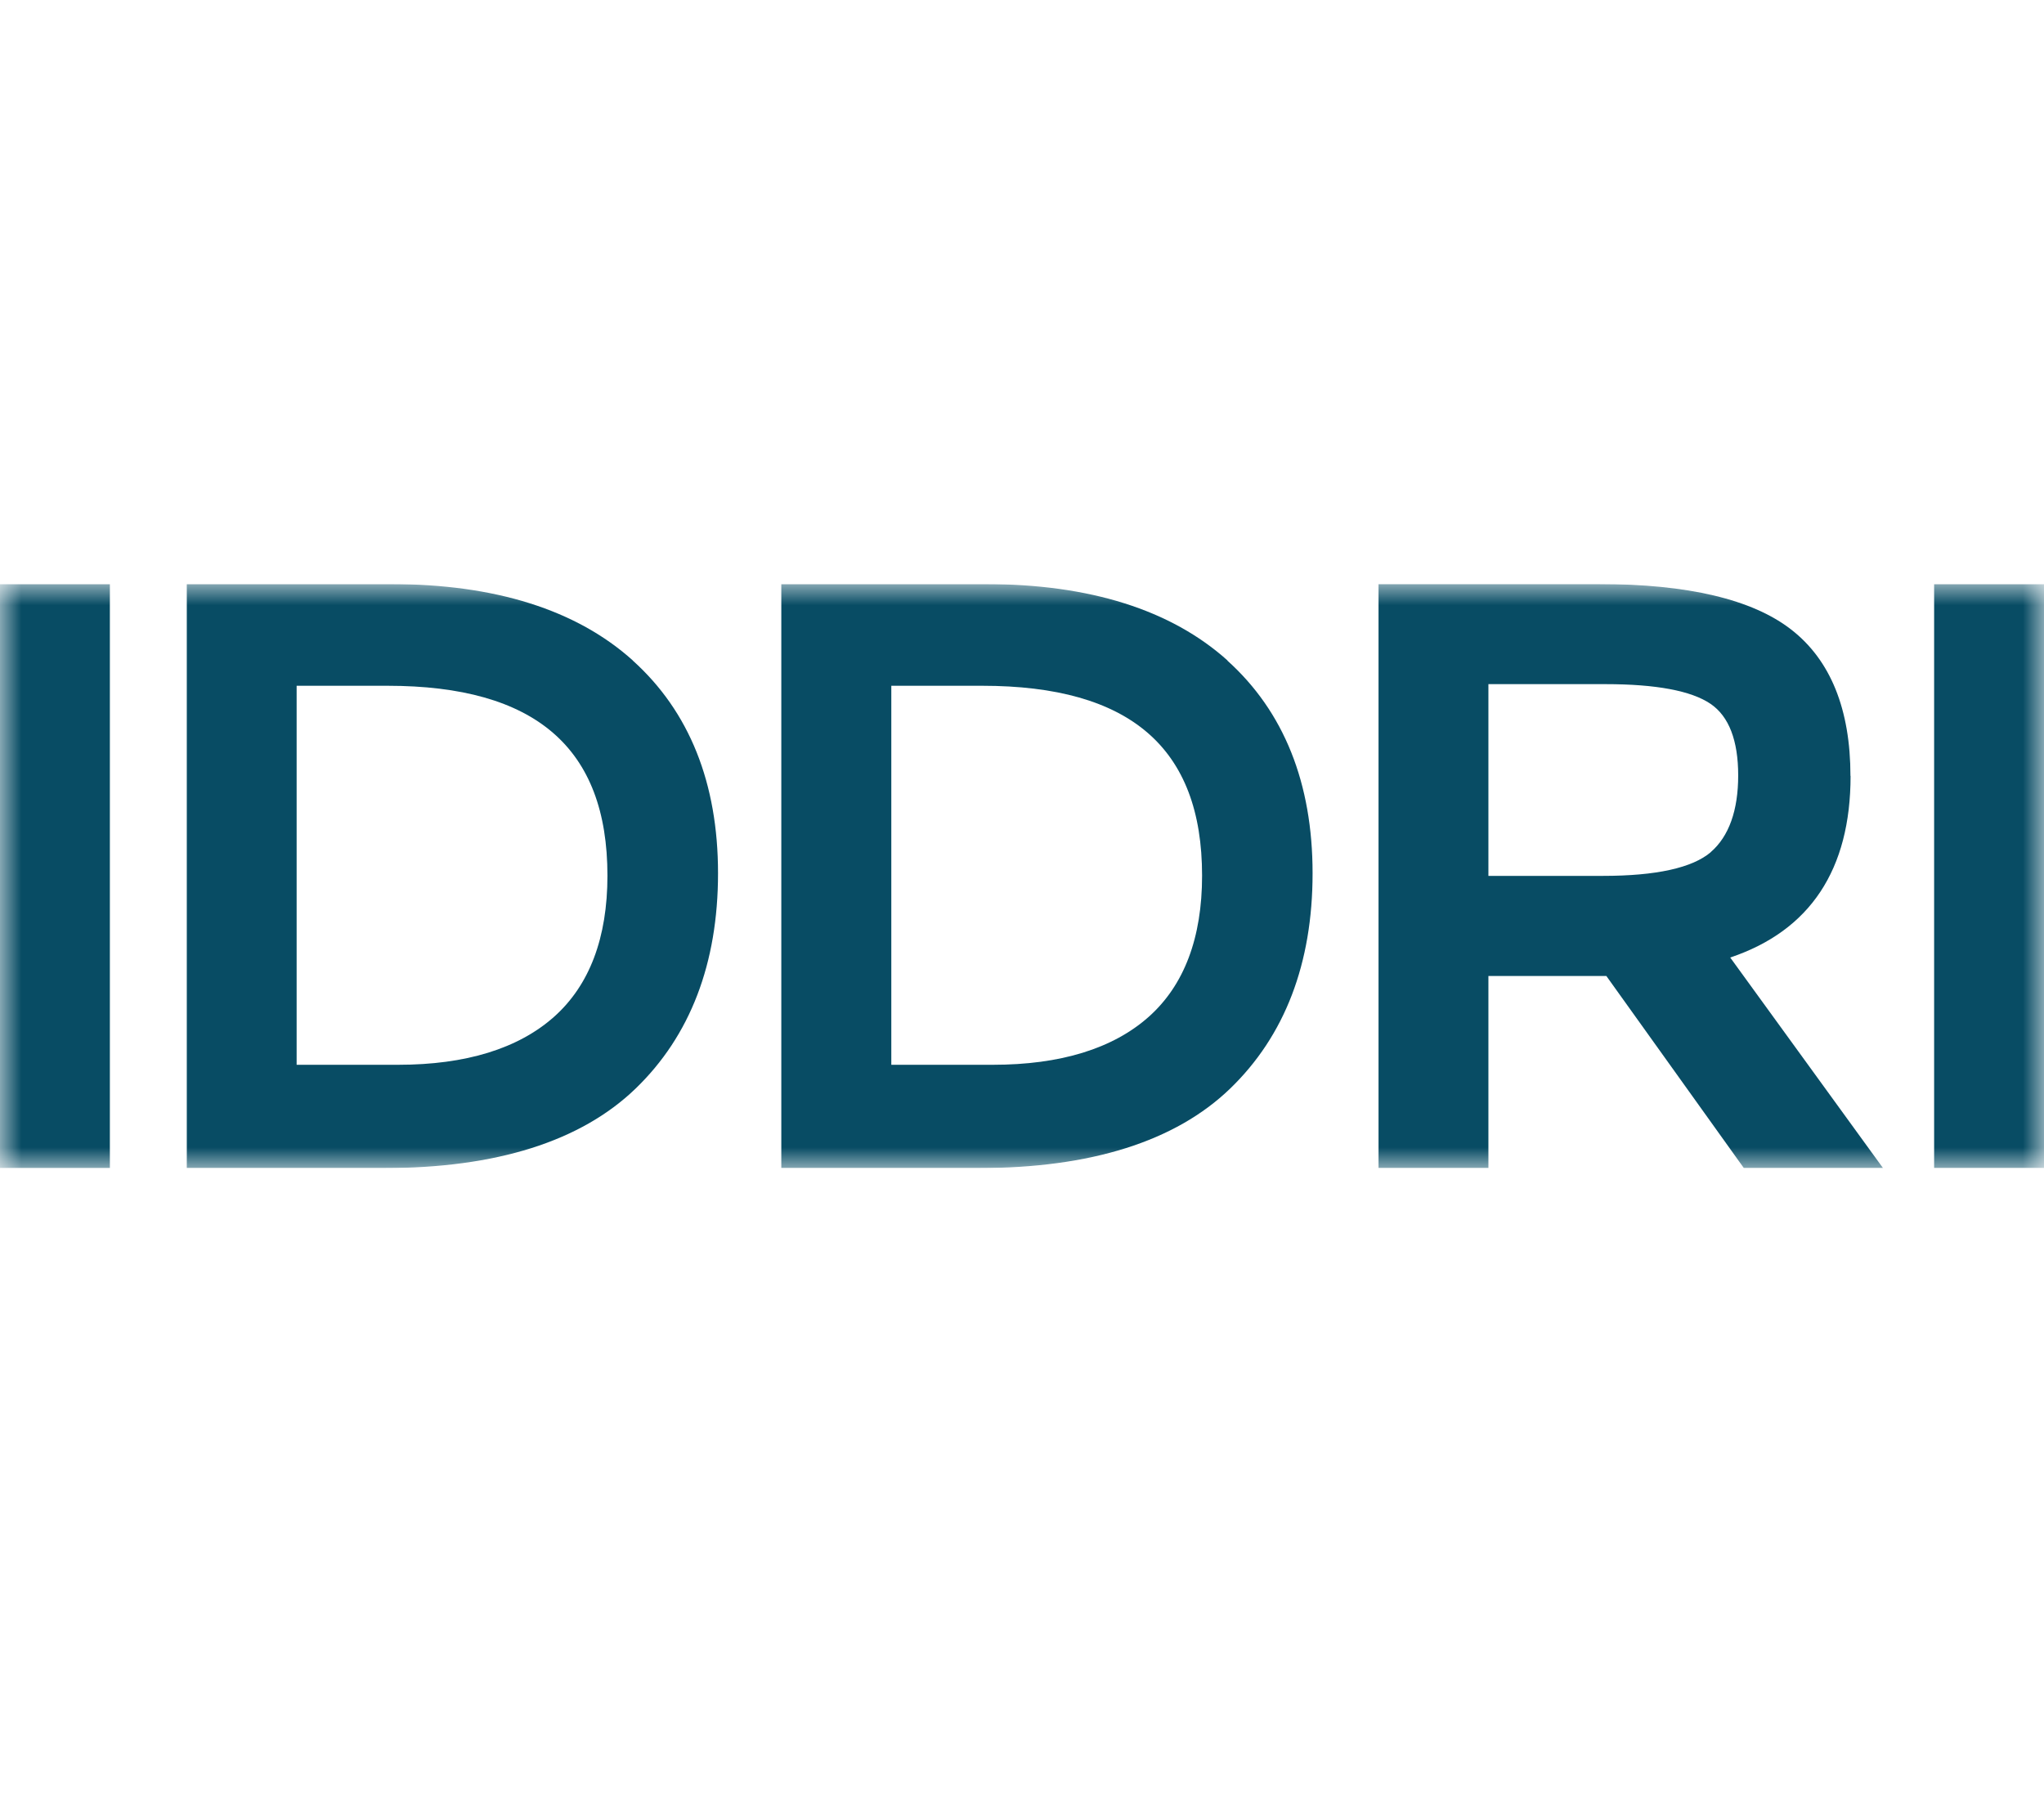 <svg width="49" height="43" viewBox="0 0 49 43" fill="none" xmlns="http://www.w3.org/2000/svg">
<g clip-path="url(#clip0_6323_683)">
<mask id="mask0_6323_683" style="mask-type:luminance" maskUnits="userSpaceOnUse" x="0" y="14" width="49" height="14">
<path d="M49 14H0V28H49V14Z" fill="white"/>
</mask>
<g mask="url(#mask0_6323_683)">
<path d="M15.17 15.831C13.82 14.617 11.867 14.001 9.367 14.001H4.478V27.999H9.209C11.894 27.999 13.923 27.359 15.233 26.097C16.547 24.831 17.213 23.094 17.213 20.932C17.213 18.771 16.526 17.055 15.17 15.834V15.831ZM13.281 24.374C12.424 25.135 11.168 25.523 9.545 25.523H7.111V16.438H9.288C12.836 16.438 14.562 17.926 14.562 20.989C14.562 22.48 14.132 23.617 13.281 24.374Z" fill="#084C64"/>
<path d="M29.426 15.831C28.073 14.617 26.12 14.001 23.62 14.001H18.73V27.999H23.462C26.147 27.999 28.176 27.359 29.486 26.097C30.8 24.831 31.466 23.094 31.466 20.932C31.466 18.771 30.779 17.055 29.423 15.834L29.426 15.831ZM27.537 24.374C26.68 25.135 25.424 25.523 23.801 25.523H21.367V16.438H23.544C27.092 16.438 28.817 17.926 28.817 20.989C28.817 22.48 28.388 23.617 27.537 24.374Z" fill="#084C64"/>
<path d="M44.36 18.599C44.36 17.003 43.882 15.822 42.94 15.091C42.011 14.367 40.458 14 38.33 14H33.047V27.999H35.681V23.394H38.508L41.805 27.999H45.141L41.478 22.952C43.394 22.308 44.363 20.845 44.363 18.599M41.015 20.424C40.573 20.803 39.701 20.995 38.429 20.995H35.681V16.399H38.487C39.701 16.399 40.545 16.558 41.006 16.871C41.448 17.171 41.669 17.752 41.669 18.587C41.669 19.423 41.448 20.048 41.012 20.424" fill="#084C64"/>
<path d="M49 14.001H46.366V27.999H49V14.001Z" fill="#084C64"/>
<path d="M2.634 14.001H0V28H2.634V14.001Z" fill="#084C64"/>
</g>
</g>
<defs>
<clipPath id="clip0_6323_683">
<rect width="49" height="14" fill="white" transform="translate(0 14)"/>
</clipPath>
</defs>
</svg>
